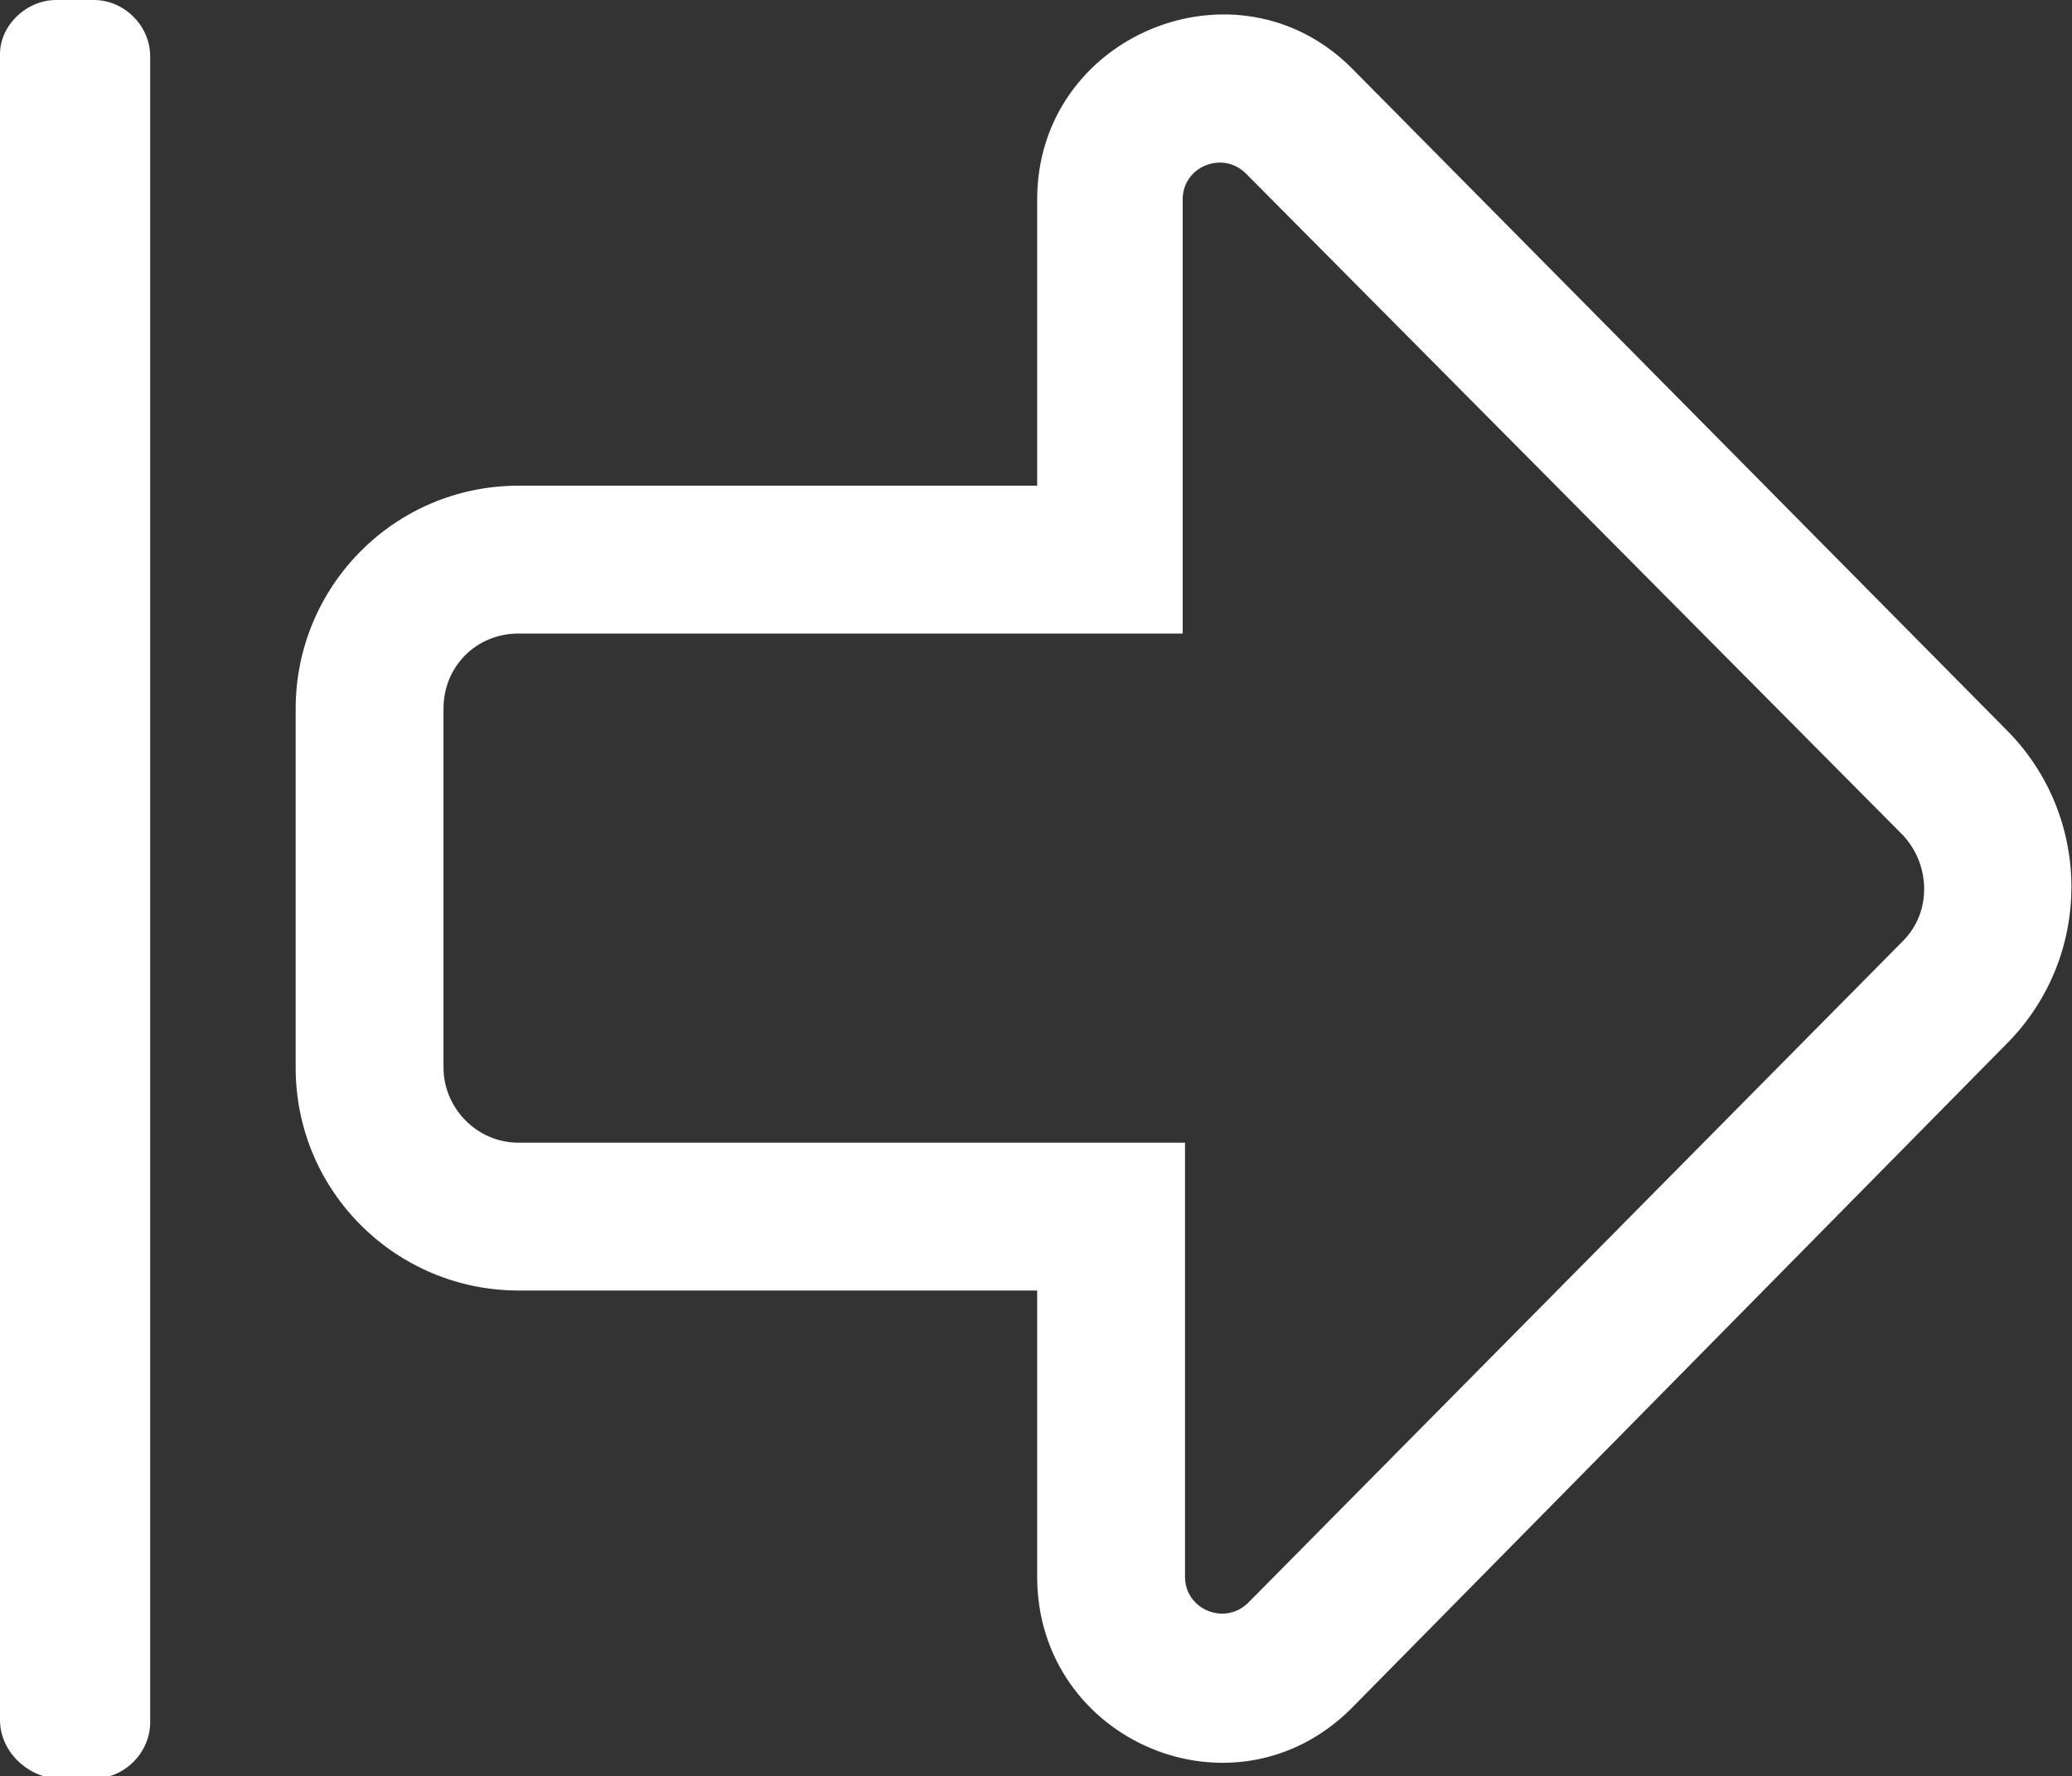<?xml version="1.0" encoding="utf-8"?>
<!-- Generator: Adobe Illustrator 24.1.3, SVG Export Plug-In . SVG Version: 6.00 Build 0)  -->
<svg version="1.1" id="Layer_1" xmlns="http://www.w3.org/2000/svg" xmlns:xlink="http://www.w3.org/1999/xlink" x="0px" y="0px"
	 viewBox="0 0 88.3 75.7" style="enable-background:new 0 0 88.3 75.7;" xml:space="preserve">
<rect x="0" y="0" width="88.3" height="75.7" fill="#333333" stroke="none"/>
<style type="text/css">
	.st0{fill:#FFFFFF;}
</style>
<g>
	<path class="st0" d="M0,73.3v-71C0,1.1,1.1,0,2.4,0h1.6c1.3,0,2.4,1.1,2.4,2.4v71c0,1.3-1.1,2.4-2.4,2.4H2.4
		C1.1,75.7,0,74.6,0,73.3z M18.9,30.2v15.3c0,1.7,1.4,3.2,3.2,3.2h28.4v18.5c0,1.4,1.7,2.1,2.7,1.1l27.9-28.2c1.2-1.2,1.2-3.2,0-4.5
		L53.1,7.4c-1-1-2.7-0.3-2.7,1.1V27H22.1C20.3,27,18.9,28.4,18.9,30.2 M12.6,30.2c0-5.2,4.2-9.5,9.5-9.5h22.1V8.5
		c0-7,8.5-10.5,13.4-5.6l27.9,28.2c3.7,3.7,3.7,9.7,0,13.4L57.6,72.8c-5,5-13.4,1.4-13.4-5.6V55H22.1c-5.2,0-9.5-4.2-9.5-9.5V30.2
		L12.6,30.2z"/>
</g>
</svg>
